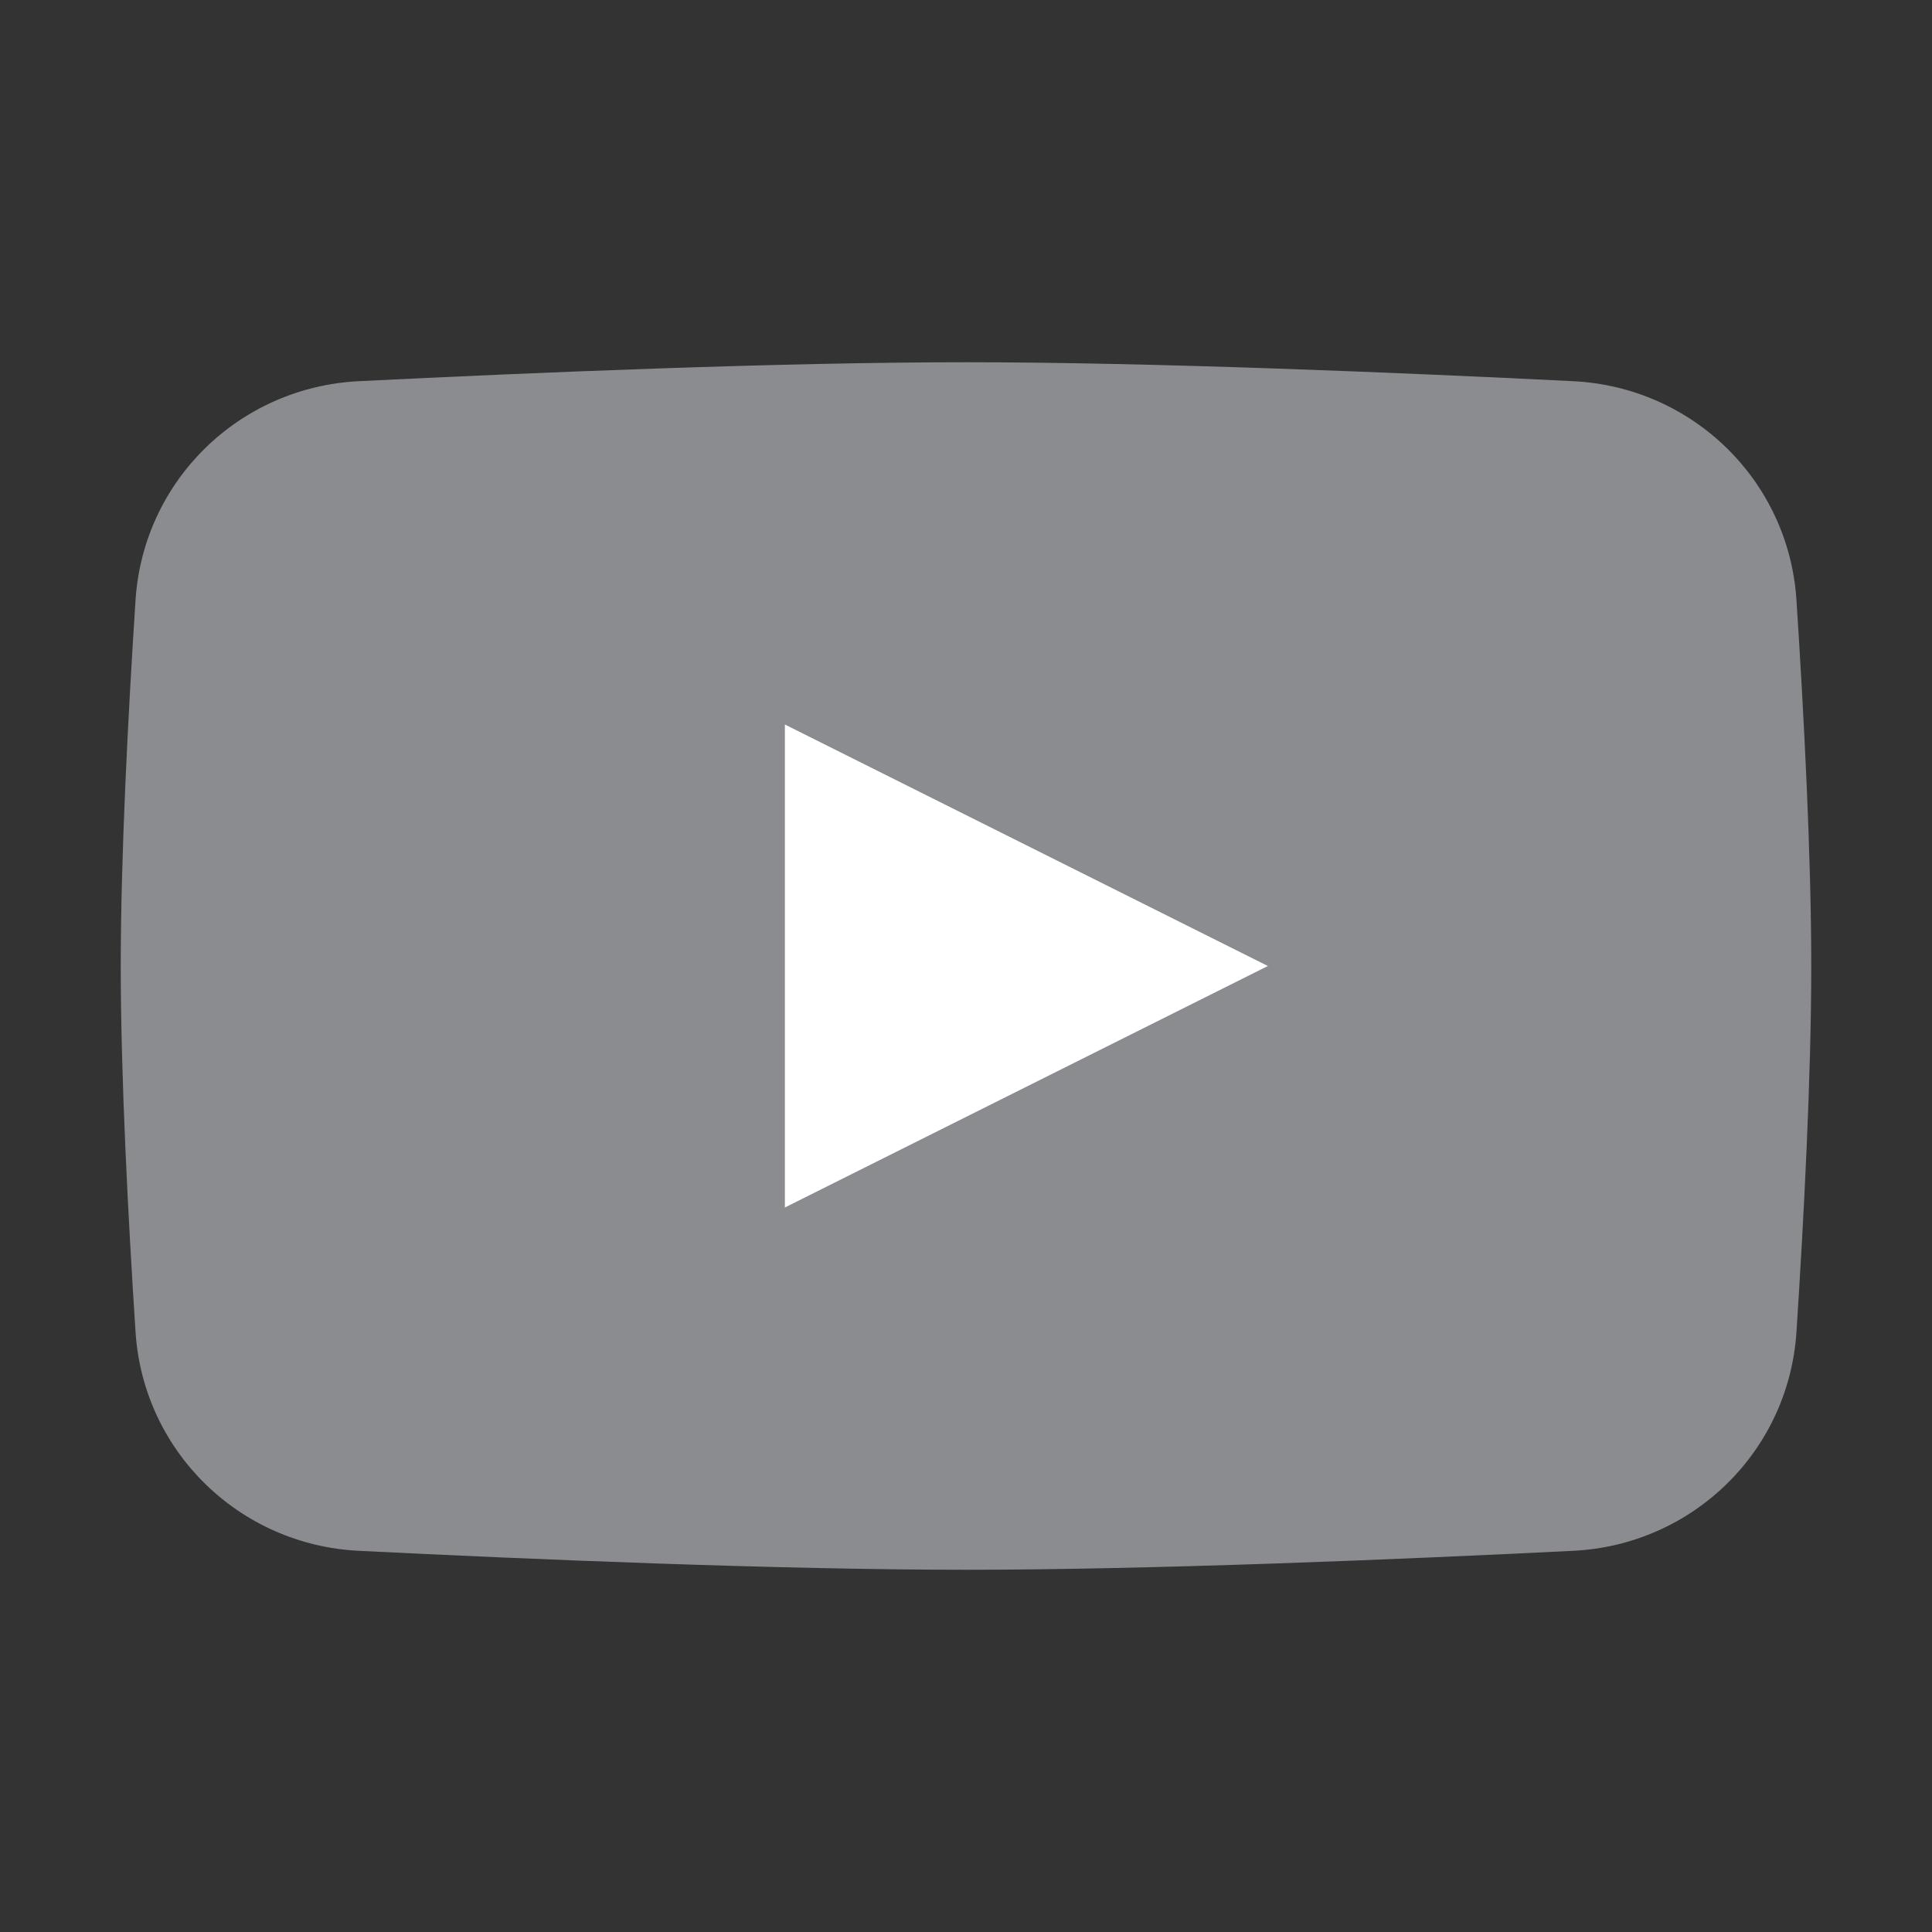 <svg width="20" height="20" viewBox="0 0 20 20" fill="none" xmlns="http://www.w3.org/2000/svg">
<rect x="0" y="0" width="20" height="20" fill="#333333" stroke="none"/>
<path d="M1.403 6.213C1.483 4.976 2.477 4.007 3.715 3.946C5.508 3.857 8.07 3.75 10 3.75C11.93 3.75 14.492 3.857 16.285 3.946C17.523 4.007 18.517 4.976 18.597 6.213C18.674 7.398 18.75 8.856 18.75 10C18.75 11.144 18.674 12.602 18.597 13.787C18.517 15.024 17.523 15.993 16.285 16.054C14.492 16.143 11.93 16.25 10 16.25C8.07 16.25 5.508 16.143 3.715 16.054C2.477 15.993 1.483 15.024 1.403 13.787C1.326 12.602 1.25 11.144 1.25 10C1.25 8.856 1.326 7.398 1.403 6.213Z" fill="#8A8C90"/>
<path d="M8.125 7.5V12.5L13.125 10L8.125 7.5Z" fill="white"/>
</svg>
